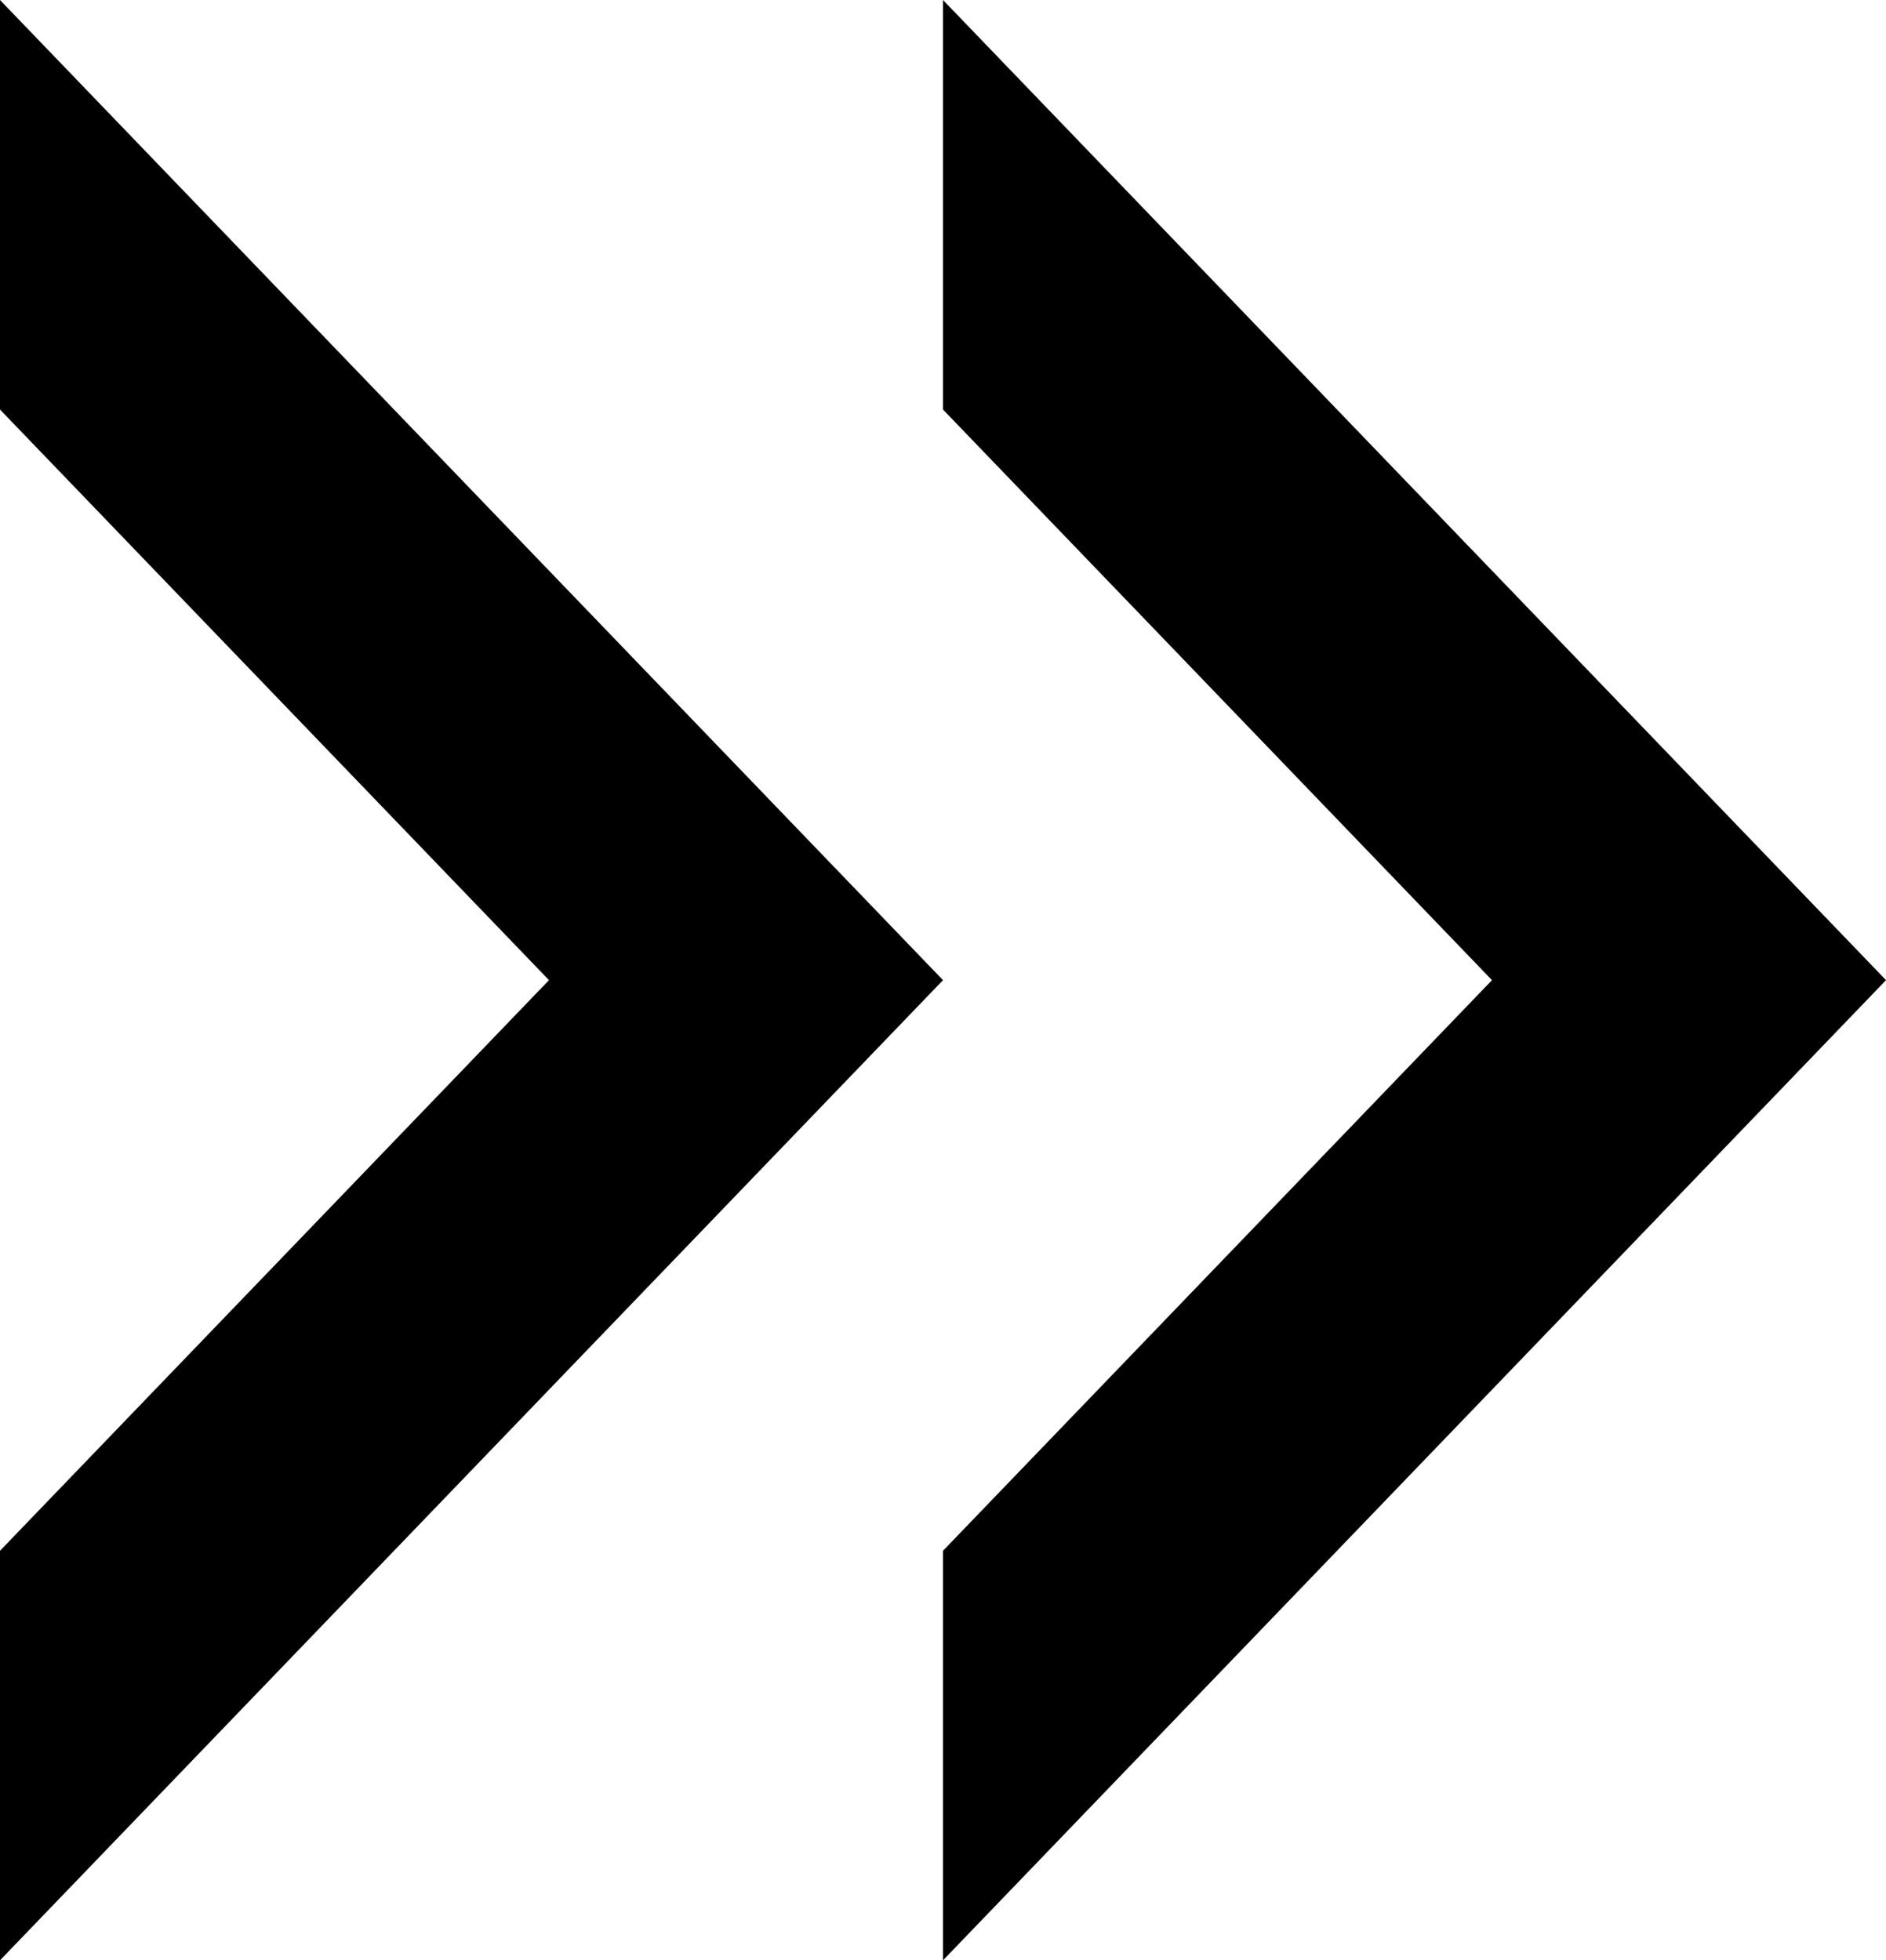 <?xml version="1.0" encoding="UTF-8" standalone="no"?><!-- Generator: Gravit.io --><svg xmlns="http://www.w3.org/2000/svg" xmlns:xlink="http://www.w3.org/1999/xlink" style="isolation:isolate" viewBox="313.967 28.667 320.065 332.666" width="320.065pt" height="332.666pt"><defs><clipPath id="_clipPath_g9yMMx4UAKA150AHzH3xg43dp8uYVR8w"><rect x="313.967" y="28.667" width="320.065" height="332.666"/></clipPath></defs><g clip-path="url(#_clipPath_g9yMMx4UAKA150AHzH3xg43dp8uYVR8w)"><path d=" M 313.967 291.833 L 313.967 361.333 L 393.984 278.167 L 474 195 L 393.984 111.833 L 313.967 28.667 L 313.967 98.167 L 360.55 146.583 L 407.133 195 L 360.55 243.417 L 313.967 291.833 Z " fill-rule="evenodd" fill="rgb(0,0,0)"/><path d=" M 474 291.833 L 474 361.333 L 554.016 278.167 L 634.033 195 L 554.016 111.833 L 474 28.667 L 474 98.167 L 520.583 146.583 L 567.165 195 L 520.583 243.417 L 474 291.833 Z " fill-rule="evenodd" fill="rgb(0,0,0)"/></g></svg>